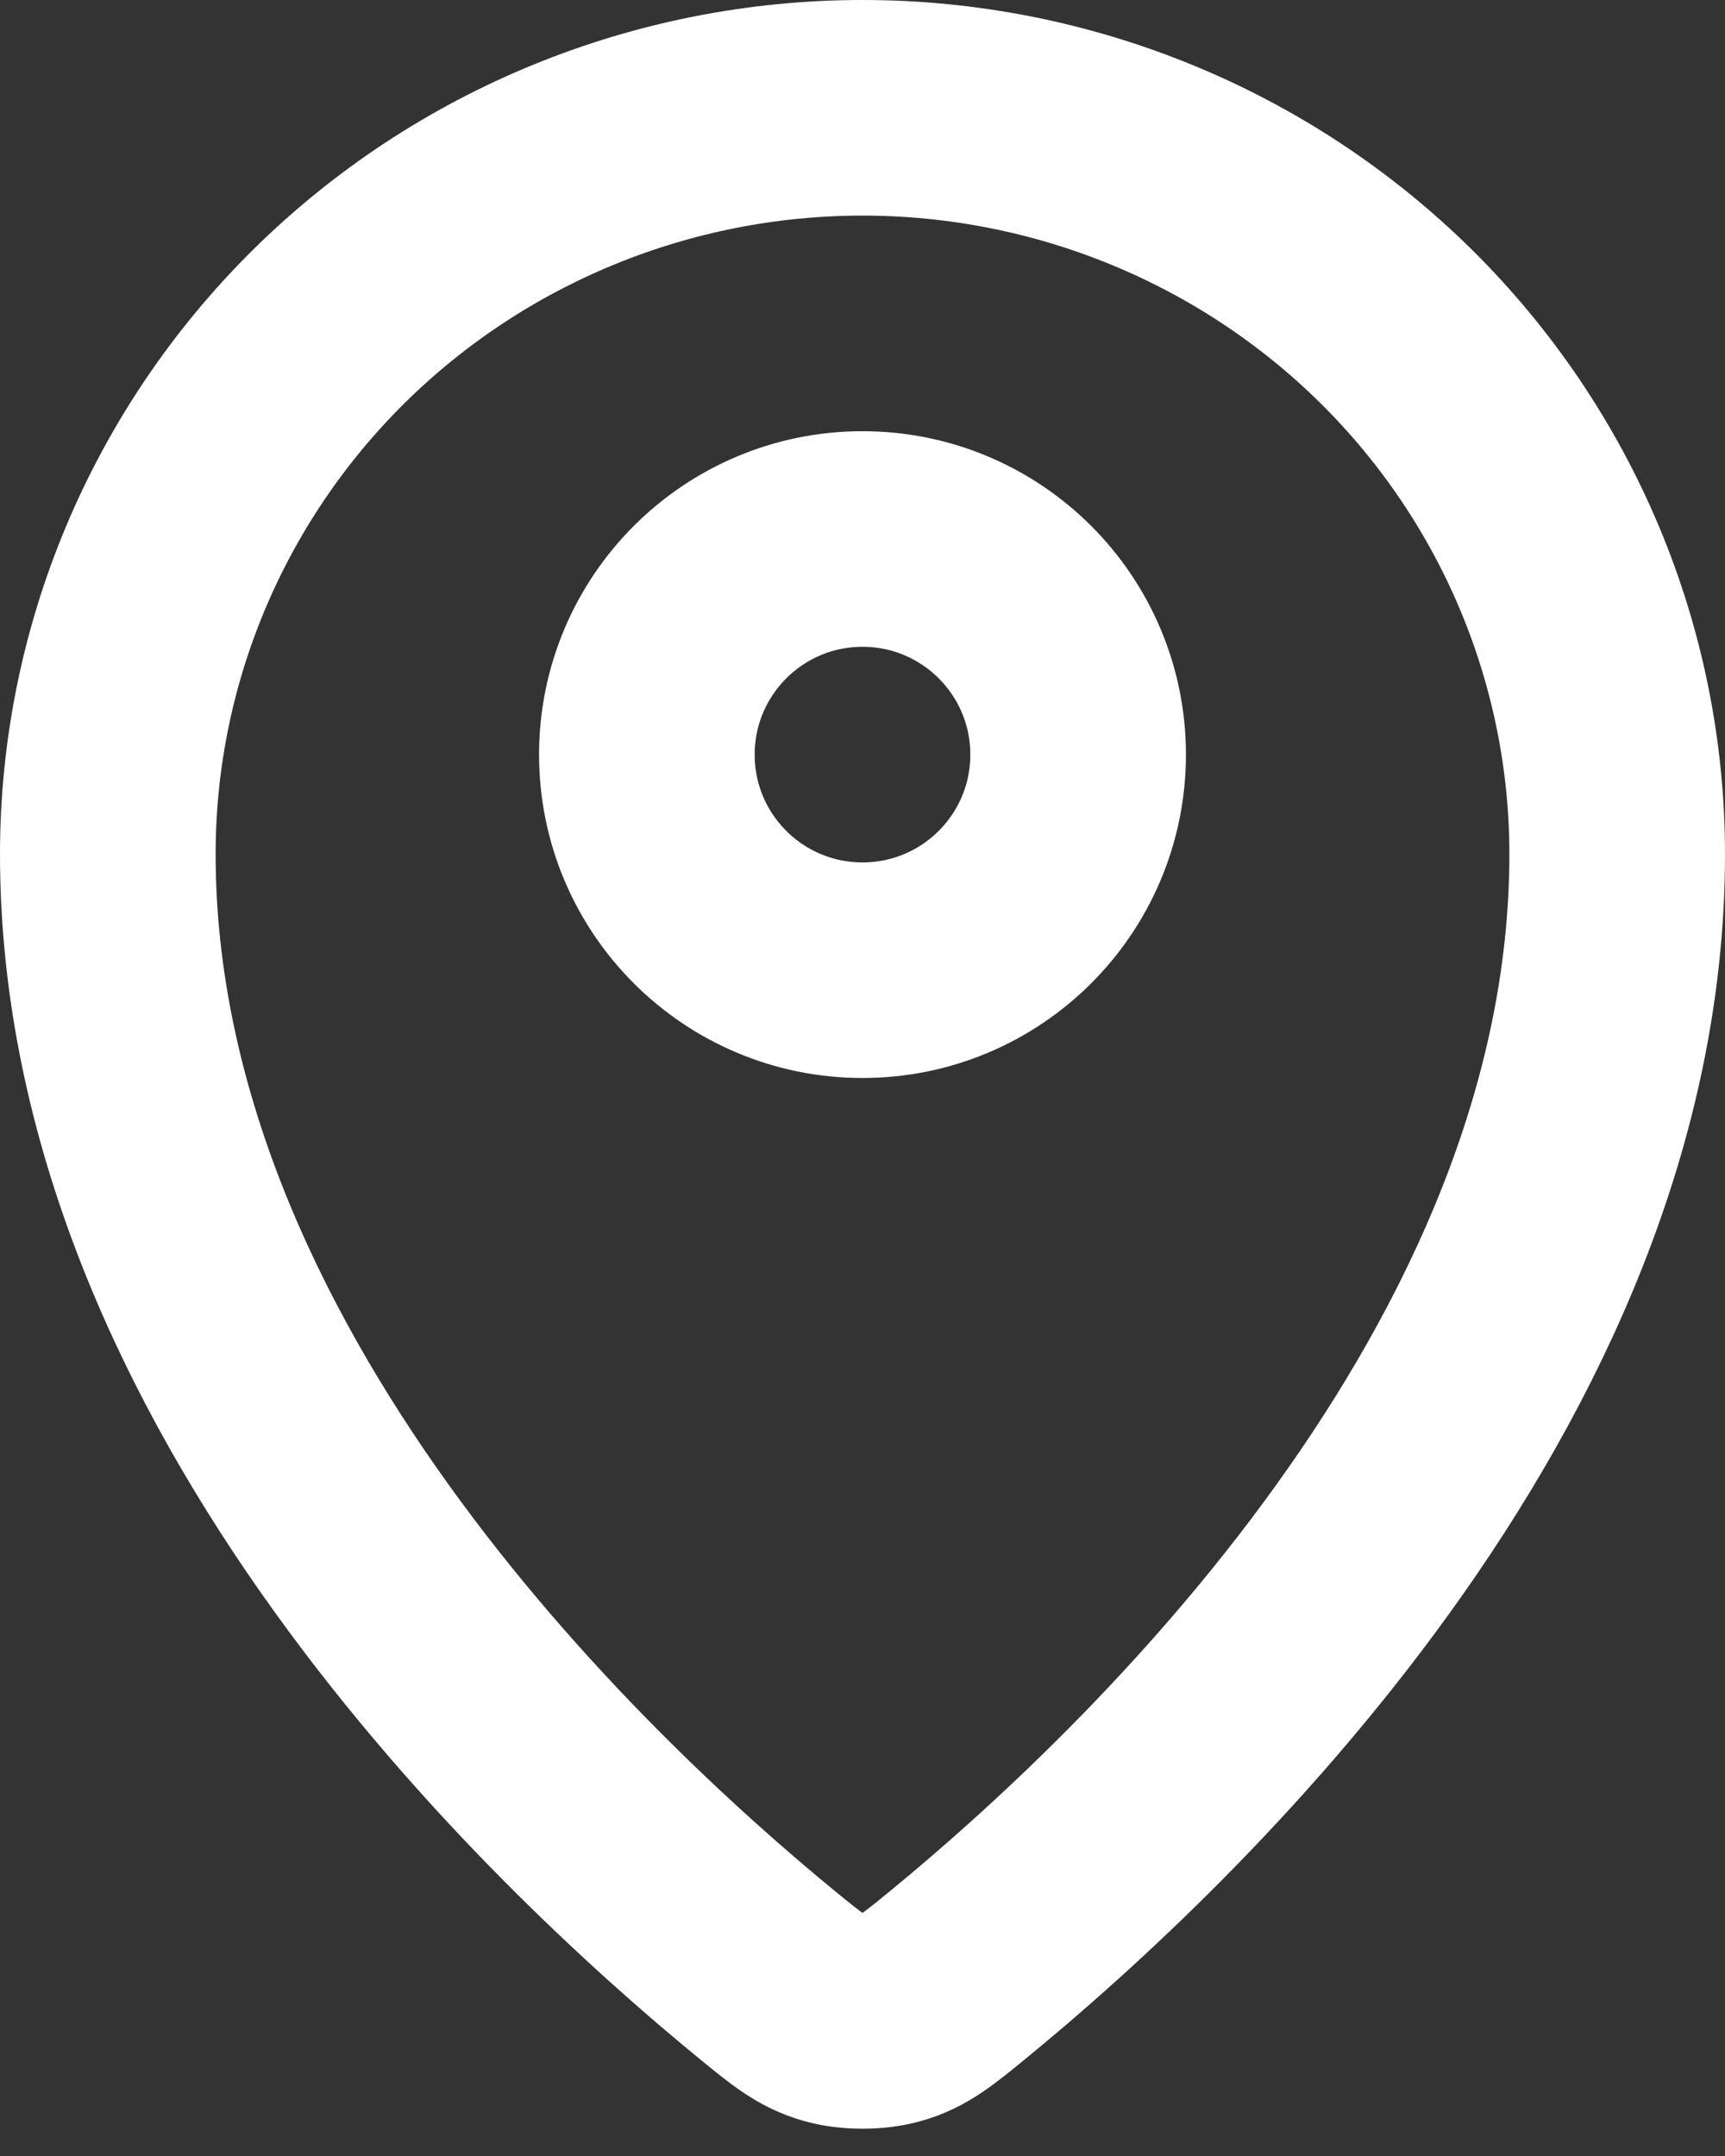 <svg width="16" height="20" viewBox="0 0 16 20" fill="none" xmlns="http://www.w3.org/2000/svg">
<rect x="0" y="0" width="16" height="20" fill="#333333" stroke="none"/>
<path d="M1 7.923C1 12.775 5.244 16.787 7.123 18.326C7.392 18.546 7.528 18.657 7.729 18.713C7.885 18.758 8.115 18.758 8.271 18.713C8.472 18.657 8.607 18.547 8.877 18.326C10.756 16.787 15 12.775 15 7.924C15 6.087 14.262 4.326 12.95 3.028C11.637 1.73 9.857 1 8 1C6.144 1 4.363 1.73 3.05 3.028C1.738 4.326 1 6.087 1 7.923Z" stroke="white" stroke-width="2" stroke-linecap="round" stroke-linejoin="round"/>
<path d="M6 7C6 8.105 6.895 9 8 9C9.105 9 10 8.105 10 7C10 5.896 9.105 5 8 5C6.895 5 6 5.896 6 7Z" stroke="white" stroke-width="2" stroke-linecap="round" stroke-linejoin="round"/>
</svg>
